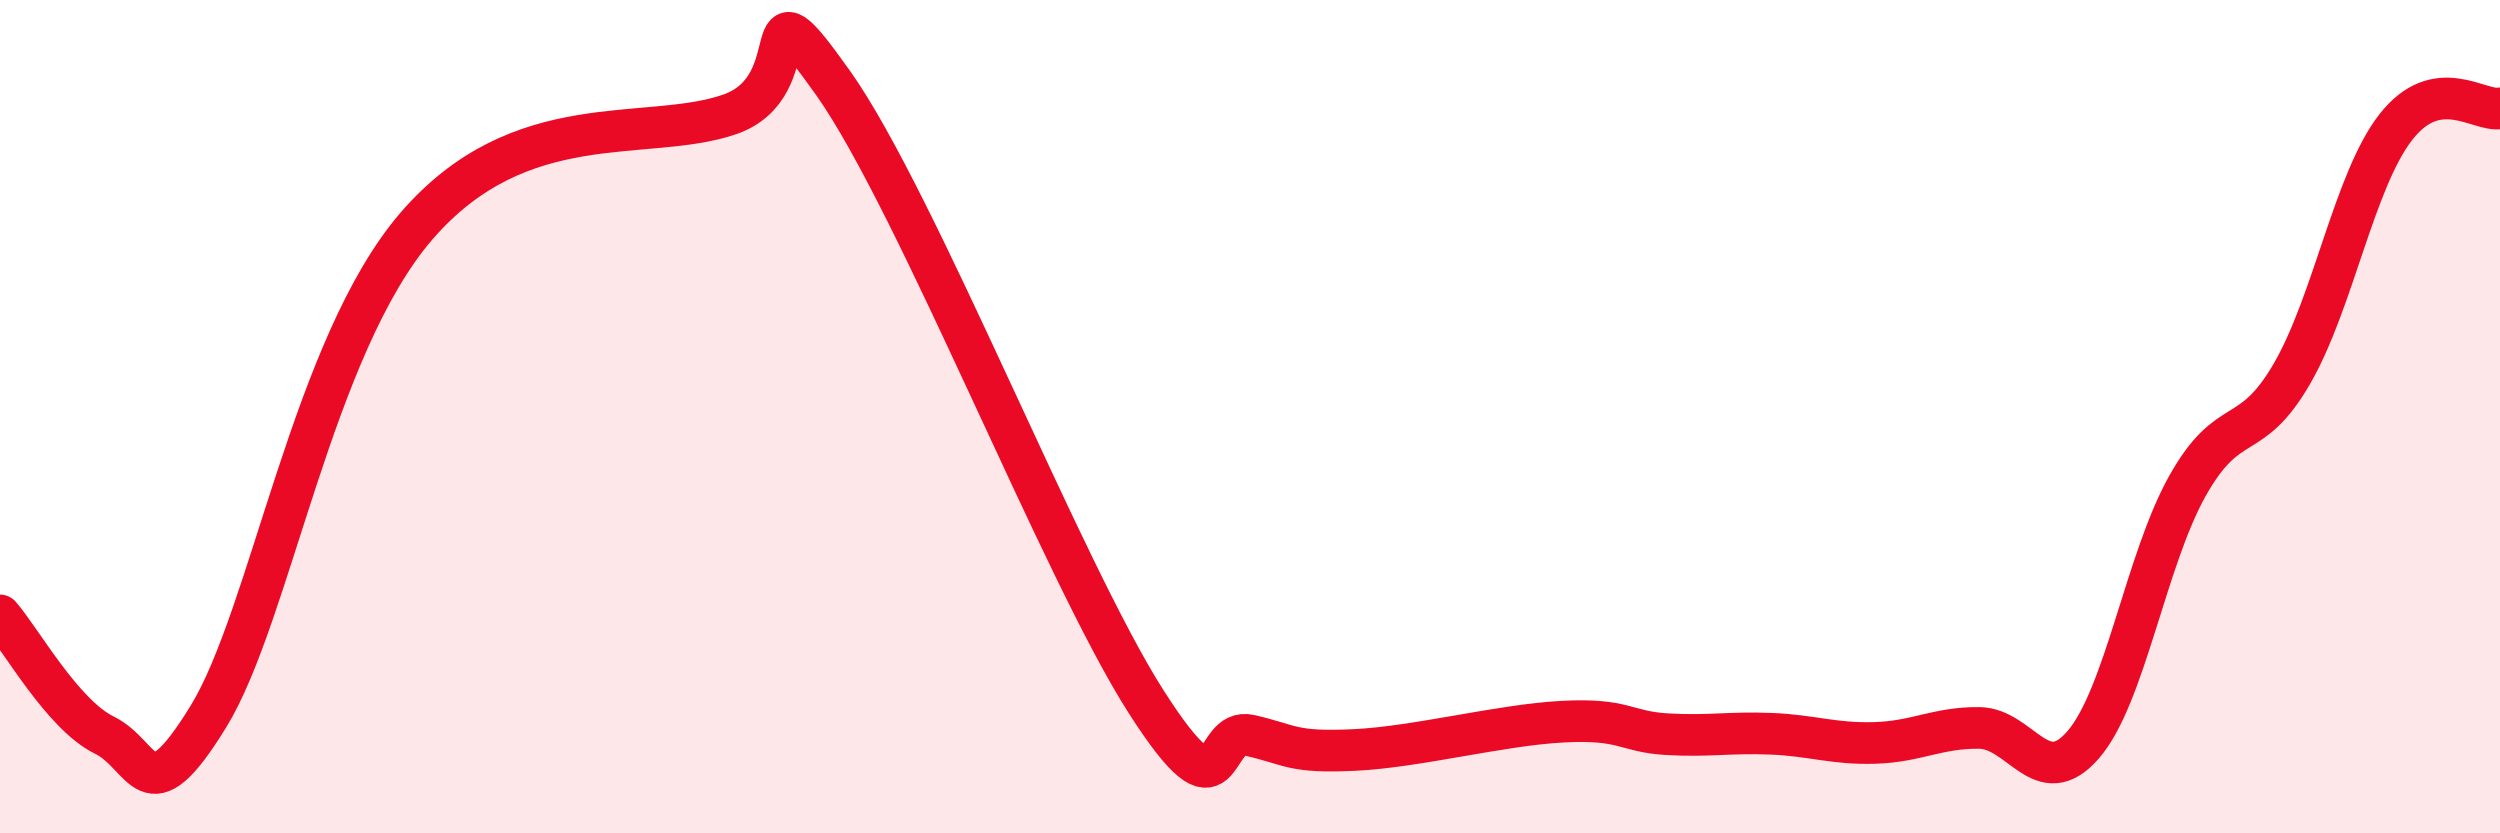 
    <svg width="60" height="20" viewBox="0 0 60 20" xmlns="http://www.w3.org/2000/svg">
      <path
        d="M 0,14.77 C 0.5,15.34 1.5,17.15 2.5,17.64 C 3.5,18.13 3.5,19.64 5,17.2 C 6.5,14.76 7.5,8.31 10,5.42 C 12.5,2.53 15.5,3.43 17.5,2.75 C 19.5,2.07 18,-0.82 20,2 C 22,4.82 25.5,13.7 27.5,16.83 C 29.5,19.96 29,17.42 30,17.65 C 31,17.88 31,18.07 32.5,18 C 34,17.93 36,17.4 37.5,17.32 C 39,17.24 39,17.56 40,17.62 C 41,17.68 41.5,17.57 42.5,17.61 C 43.5,17.65 44,17.86 45,17.83 C 46,17.8 46.5,17.46 47.5,17.47 C 48.5,17.48 49,19.03 50,17.87 C 51,16.71 51.5,13.44 52.5,11.66 C 53.5,9.88 54,10.7 55,8.98 C 56,7.26 56.5,4.33 57.5,3.05 C 58.5,1.77 59.5,2.69 60,2.6L60 20L0 20Z"
        fill="#EB0A25"
        opacity="0.1"
        stroke-linecap="round"
        stroke-linejoin="round"
      />
      <path
        d="M 0,14.77 C 0.5,15.34 1.5,17.15 2.5,17.64 C 3.5,18.13 3.5,19.64 5,17.2 C 6.5,14.76 7.5,8.31 10,5.42 C 12.5,2.53 15.5,3.43 17.5,2.75 C 19.5,2.07 18,-0.82 20,2 C 22,4.82 25.5,13.7 27.5,16.83 C 29.5,19.96 29,17.42 30,17.65 C 31,17.88 31,18.07 32.5,18 C 34,17.93 36,17.4 37.5,17.32 C 39,17.24 39,17.56 40,17.62 C 41,17.68 41.5,17.57 42.5,17.61 C 43.5,17.65 44,17.86 45,17.83 C 46,17.8 46.5,17.46 47.5,17.47 C 48.5,17.48 49,19.03 50,17.87 C 51,16.71 51.5,13.44 52.5,11.66 C 53.5,9.88 54,10.7 55,8.98 C 56,7.26 56.5,4.33 57.5,3.05 C 58.5,1.77 59.5,2.69 60,2.6"
        stroke="#EB0A25"
        stroke-width="1"
        fill="none"
        stroke-linecap="round"
        stroke-linejoin="round"
      />
    </svg>
  